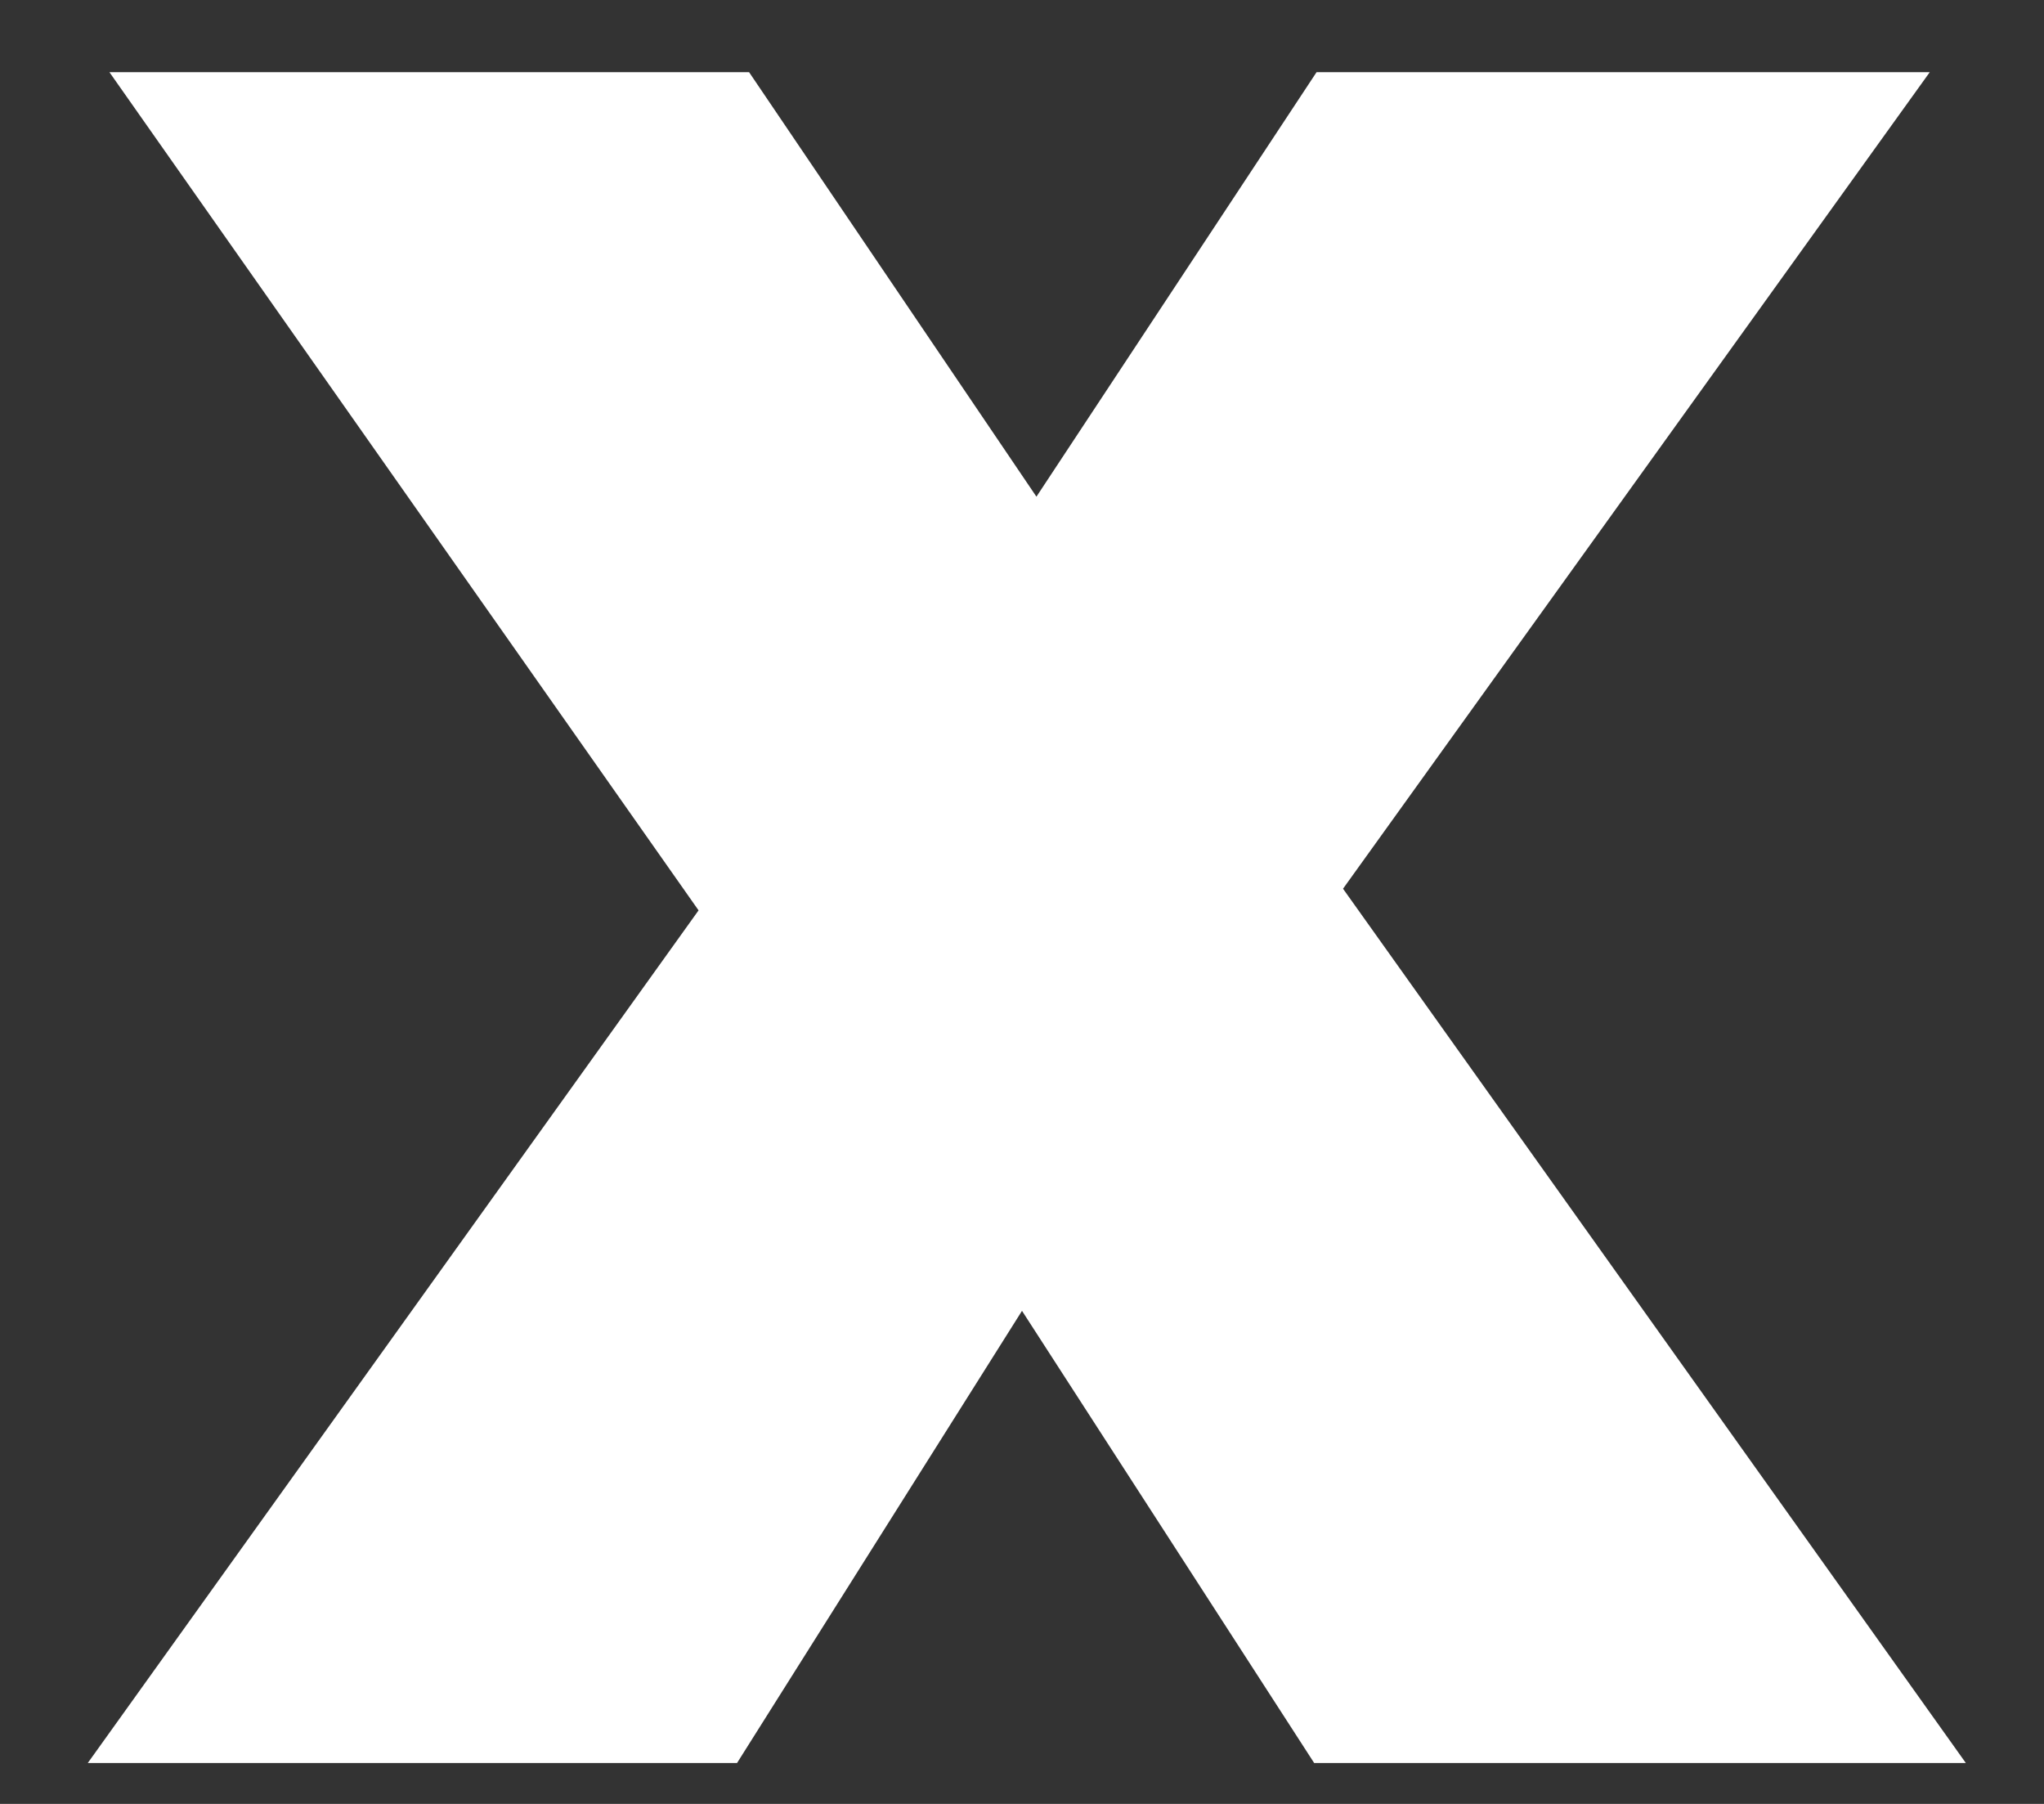 <svg xmlns="http://www.w3.org/2000/svg" width="17" height="15" viewBox="0 0 17 15" fill="none"><rect x="0" y="0" width="17" height="15" fill="#333333" stroke="none"/><path d="M11.17 7.39L16.05 0.6H10.95L8.62 4.13L6.23 0.6H0.91L5.81 7.57L0.73 14.66H6.13L8.5 10.9L10.93 14.66H16.35L11.17 7.39Z" fill="white"></path></svg>